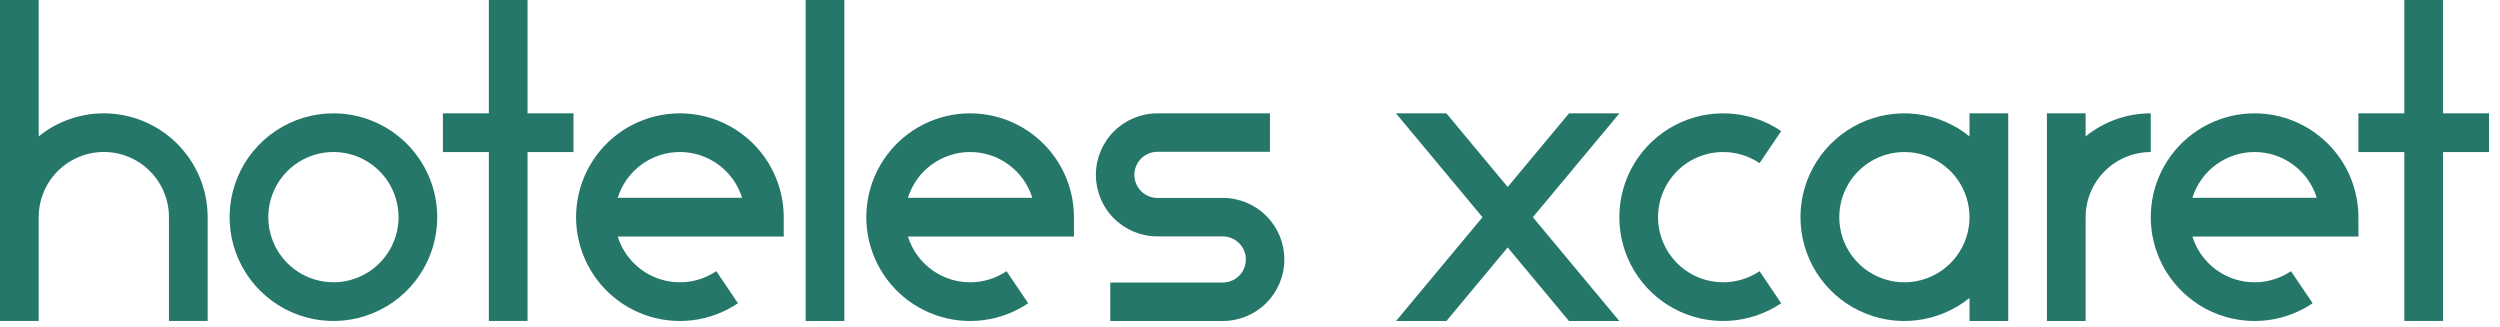 <svg width="222" height="29" viewBox="0 0 222 29" fill="none" xmlns="http://www.w3.org/2000/svg">
<g clip-path="url(#clip0)">
<path d="M29.608 10.064C27.785 10.064 26.002 10.605 24.486 11.618C22.97 12.631 21.788 14.071 21.09 15.756C20.392 17.44 20.21 19.294 20.565 21.083C20.921 22.871 21.799 24.514 23.089 25.803C24.378 27.093 26.021 27.971 27.809 28.327C29.598 28.683 31.452 28.5 33.136 27.802C34.821 27.104 36.261 25.922 37.274 24.406C38.287 22.89 38.828 21.108 38.828 19.284C38.825 16.84 37.853 14.496 36.125 12.767C34.396 11.039 32.053 10.067 29.608 10.064V10.064ZM29.608 25.064C28.464 25.064 27.346 24.725 26.395 24.089C25.444 23.454 24.703 22.551 24.265 21.494C23.828 20.437 23.713 19.275 23.936 18.153C24.159 17.031 24.71 16 25.519 15.192C26.328 14.383 27.358 13.832 28.48 13.609C29.602 13.386 30.765 13.501 31.821 13.938C32.878 14.376 33.781 15.117 34.417 16.068C35.052 17.019 35.391 18.137 35.391 19.281C35.39 20.815 34.781 22.285 33.696 23.37C32.612 24.455 31.142 25.065 29.608 25.067V25.064Z" fill="#247769"/>
<path d="M60.375 10.064C58.934 10.064 57.513 10.402 56.225 11.051C54.938 11.7 53.821 12.641 52.964 13.8C52.107 14.959 51.533 16.302 51.289 17.723C51.045 19.143 51.137 20.601 51.559 21.98C51.98 23.358 52.719 24.619 53.715 25.66C54.712 26.701 55.939 27.494 57.298 27.975C58.657 28.456 60.109 28.612 61.539 28.43C62.969 28.248 64.336 27.734 65.531 26.928L63.607 24.08C62.859 24.584 62.004 24.905 61.11 25.02C60.216 25.134 59.307 25.038 58.457 24.739C57.606 24.44 56.837 23.947 56.212 23.298C55.586 22.649 55.12 21.863 54.852 21.002H69.595V19.283C69.592 16.839 68.62 14.496 66.891 12.767C65.163 11.039 62.819 10.067 60.375 10.064V10.064ZM54.853 17.564C55.22 16.386 55.954 15.356 56.947 14.625C57.941 13.894 59.142 13.499 60.376 13.499C61.609 13.499 62.81 13.894 63.804 14.625C64.798 15.356 65.531 16.386 65.898 17.564H54.853Z" fill="#247769"/>
<path d="M153.015 13.501C154.167 13.499 155.293 13.843 156.247 14.488L158.171 11.64C156.784 10.704 155.169 10.164 153.498 10.077C151.827 9.989 150.164 10.358 148.687 11.143C147.21 11.929 145.974 13.101 145.113 14.535C144.251 15.969 143.796 17.611 143.796 19.284C143.796 20.957 144.251 22.599 145.113 24.032C145.974 25.467 147.21 26.639 148.687 27.425C150.164 28.21 151.827 28.579 153.498 28.491C155.169 28.404 156.784 27.863 158.171 26.928L156.247 24.08C155.497 24.585 154.64 24.907 153.743 25.02C152.847 25.134 151.936 25.035 151.084 24.733C150.232 24.431 149.463 23.933 148.838 23.28C148.214 22.627 147.751 21.837 147.487 20.973C147.223 20.108 147.165 19.194 147.318 18.303C147.471 17.412 147.831 16.57 148.368 15.843C148.906 15.117 149.606 14.526 150.413 14.119C151.22 13.713 152.111 13.5 153.015 13.5V13.501Z" fill="#247769"/>
<path d="M86.147 10.064C84.706 10.064 83.284 10.402 81.997 11.051C80.71 11.7 79.593 12.641 78.736 13.8C77.879 14.959 77.305 16.302 77.061 17.723C76.817 19.143 76.909 20.601 77.331 21.98C77.752 23.358 78.491 24.619 79.487 25.66C80.484 26.701 81.711 27.494 83.07 27.975C84.428 28.456 85.881 28.612 87.311 28.43C88.741 28.248 90.108 27.734 91.303 26.928L89.379 24.08C88.631 24.584 87.776 24.905 86.882 25.02C85.988 25.134 85.079 25.038 84.229 24.739C83.378 24.44 82.609 23.947 81.984 23.298C81.358 22.649 80.892 21.863 80.624 21.002H95.367V19.283C95.364 16.839 94.391 14.496 92.663 12.767C90.935 11.039 88.591 10.067 86.147 10.064V10.064ZM80.624 17.564C80.991 16.386 81.725 15.356 82.718 14.625C83.712 13.894 84.913 13.499 86.147 13.499C87.38 13.499 88.582 13.894 89.575 14.625C90.569 15.356 91.302 16.386 91.669 17.564H80.624Z" fill="#247769"/>
<path d="M200.207 10.064C198.766 10.064 197.345 10.402 196.057 11.051C194.77 11.7 193.653 12.641 192.796 13.8C191.939 14.959 191.365 16.302 191.121 17.723C190.877 19.143 190.969 20.601 191.391 21.98C191.812 23.358 192.551 24.619 193.548 25.66C194.544 26.701 195.771 27.494 197.13 27.975C198.489 28.456 199.941 28.612 201.371 28.43C202.801 28.248 204.168 27.734 205.363 26.928L203.439 24.08C202.691 24.584 201.836 24.905 200.942 25.02C200.048 25.134 199.139 25.038 198.289 24.739C197.438 24.44 196.669 23.947 196.044 23.298C195.418 22.649 194.952 21.863 194.684 21.002H209.427V19.283C209.424 16.839 208.452 14.496 206.723 12.767C204.995 11.039 202.651 10.067 200.207 10.064V10.064ZM194.684 17.564C195.051 16.386 195.785 15.356 196.778 14.625C197.772 13.894 198.973 13.499 200.207 13.499C201.44 13.499 202.642 13.894 203.635 14.625C204.629 15.356 205.362 16.386 205.729 17.564H194.684Z" fill="#247769"/>
<path d="M9.22 10.064C7.115 10.062 5.073 10.785 3.437 12.111V0H0V28.5H3.437V19.28C3.437 17.746 4.046 16.275 5.131 15.191C6.215 14.106 7.686 13.497 9.22 13.497C10.754 13.497 12.225 14.106 13.309 15.191C14.394 16.275 15.003 17.746 15.003 19.28V28.5H18.44V19.28C18.436 16.836 17.464 14.494 15.735 12.766C14.007 11.038 11.664 10.067 9.22 10.064V10.064Z" fill="#247769"/>
<path d="M74.979 0H71.542V28.504H74.979V0Z" fill="#247769"/>
<path d="M46.846 0H43.409V10.064H39.33V13.501H43.409V28.501H46.846V13.501H50.925V10.064H46.846V0Z" fill="#247769"/>
<path d="M221.022 10.064H216.943V0H213.505V10.064H209.426V13.501H213.505V28.501H216.942V13.501H221.021L221.022 10.064Z" fill="#247769"/>
<path d="M108.586 17.575H102.778C102.235 17.575 101.714 17.359 101.331 16.975C100.947 16.591 100.731 16.071 100.731 15.528C100.731 14.985 100.947 14.464 101.331 14.081C101.714 13.697 102.235 13.481 102.778 13.481H112.771V10.064H102.778C101.329 10.064 99.939 10.64 98.914 11.665C97.889 12.689 97.314 14.079 97.314 15.528C97.314 16.978 97.889 18.368 98.914 19.392C99.939 20.417 101.329 20.993 102.778 20.993H108.586C109.129 20.993 109.65 21.209 110.033 21.593C110.417 21.976 110.633 22.497 110.633 23.04C110.633 23.583 110.417 24.104 110.033 24.487C109.65 24.871 109.129 25.087 108.586 25.087H98.593V28.504H108.586C110.035 28.504 111.425 27.928 112.45 26.903C113.475 25.879 114.05 24.489 114.05 23.04C114.05 21.59 113.475 20.2 112.45 19.175C111.425 18.151 110.035 17.575 108.586 17.575V17.575Z" fill="#247769"/>
<path d="M143.805 10.064H139.33L133.883 16.603L128.436 10.064H123.963L131.646 19.288L123.97 28.504H128.443L133.883 21.973L139.322 28.504H143.794L136.119 19.289L143.805 10.064Z" fill="#247769"/>
<path d="M174.893 12.111C173.539 11.018 171.903 10.33 170.175 10.127C168.446 9.925 166.696 10.215 165.126 10.965C163.555 11.716 162.23 12.895 161.302 14.367C160.373 15.839 159.881 17.544 159.881 19.285C159.881 21.025 160.373 22.73 161.302 24.202C162.23 25.674 163.555 26.853 165.126 27.604C166.696 28.354 168.446 28.644 170.175 28.442C171.903 28.239 173.539 27.551 174.893 26.458V28.505H178.33V10.065H174.893V12.111ZM169.11 25.068C167.966 25.068 166.848 24.729 165.897 24.093C164.946 23.458 164.205 22.555 163.767 21.498C163.33 20.441 163.215 19.279 163.438 18.157C163.661 17.035 164.212 16.005 165.021 15.196C165.83 14.387 166.86 13.836 167.982 13.613C169.104 13.39 170.266 13.505 171.323 13.942C172.38 14.38 173.283 15.121 173.918 16.072C174.554 17.023 174.893 18.141 174.893 19.285C174.891 20.818 174.281 22.288 173.197 23.372C172.113 24.455 170.643 25.065 169.11 25.067V25.068Z" fill="#247769"/>
<path d="M190.987 10.064C188.882 10.062 186.84 10.785 185.204 12.11V10.064H181.767V28.504H185.204V19.284C185.206 17.751 185.816 16.281 186.9 15.197C187.984 14.113 189.454 13.503 190.987 13.501V10.064Z" fill="#247769"/>
</g>
<defs>
<clipPath id="clip0">
<rect width="221.023" height="28.504" fill="white"/>
</clipPath>
</defs>
</svg>
